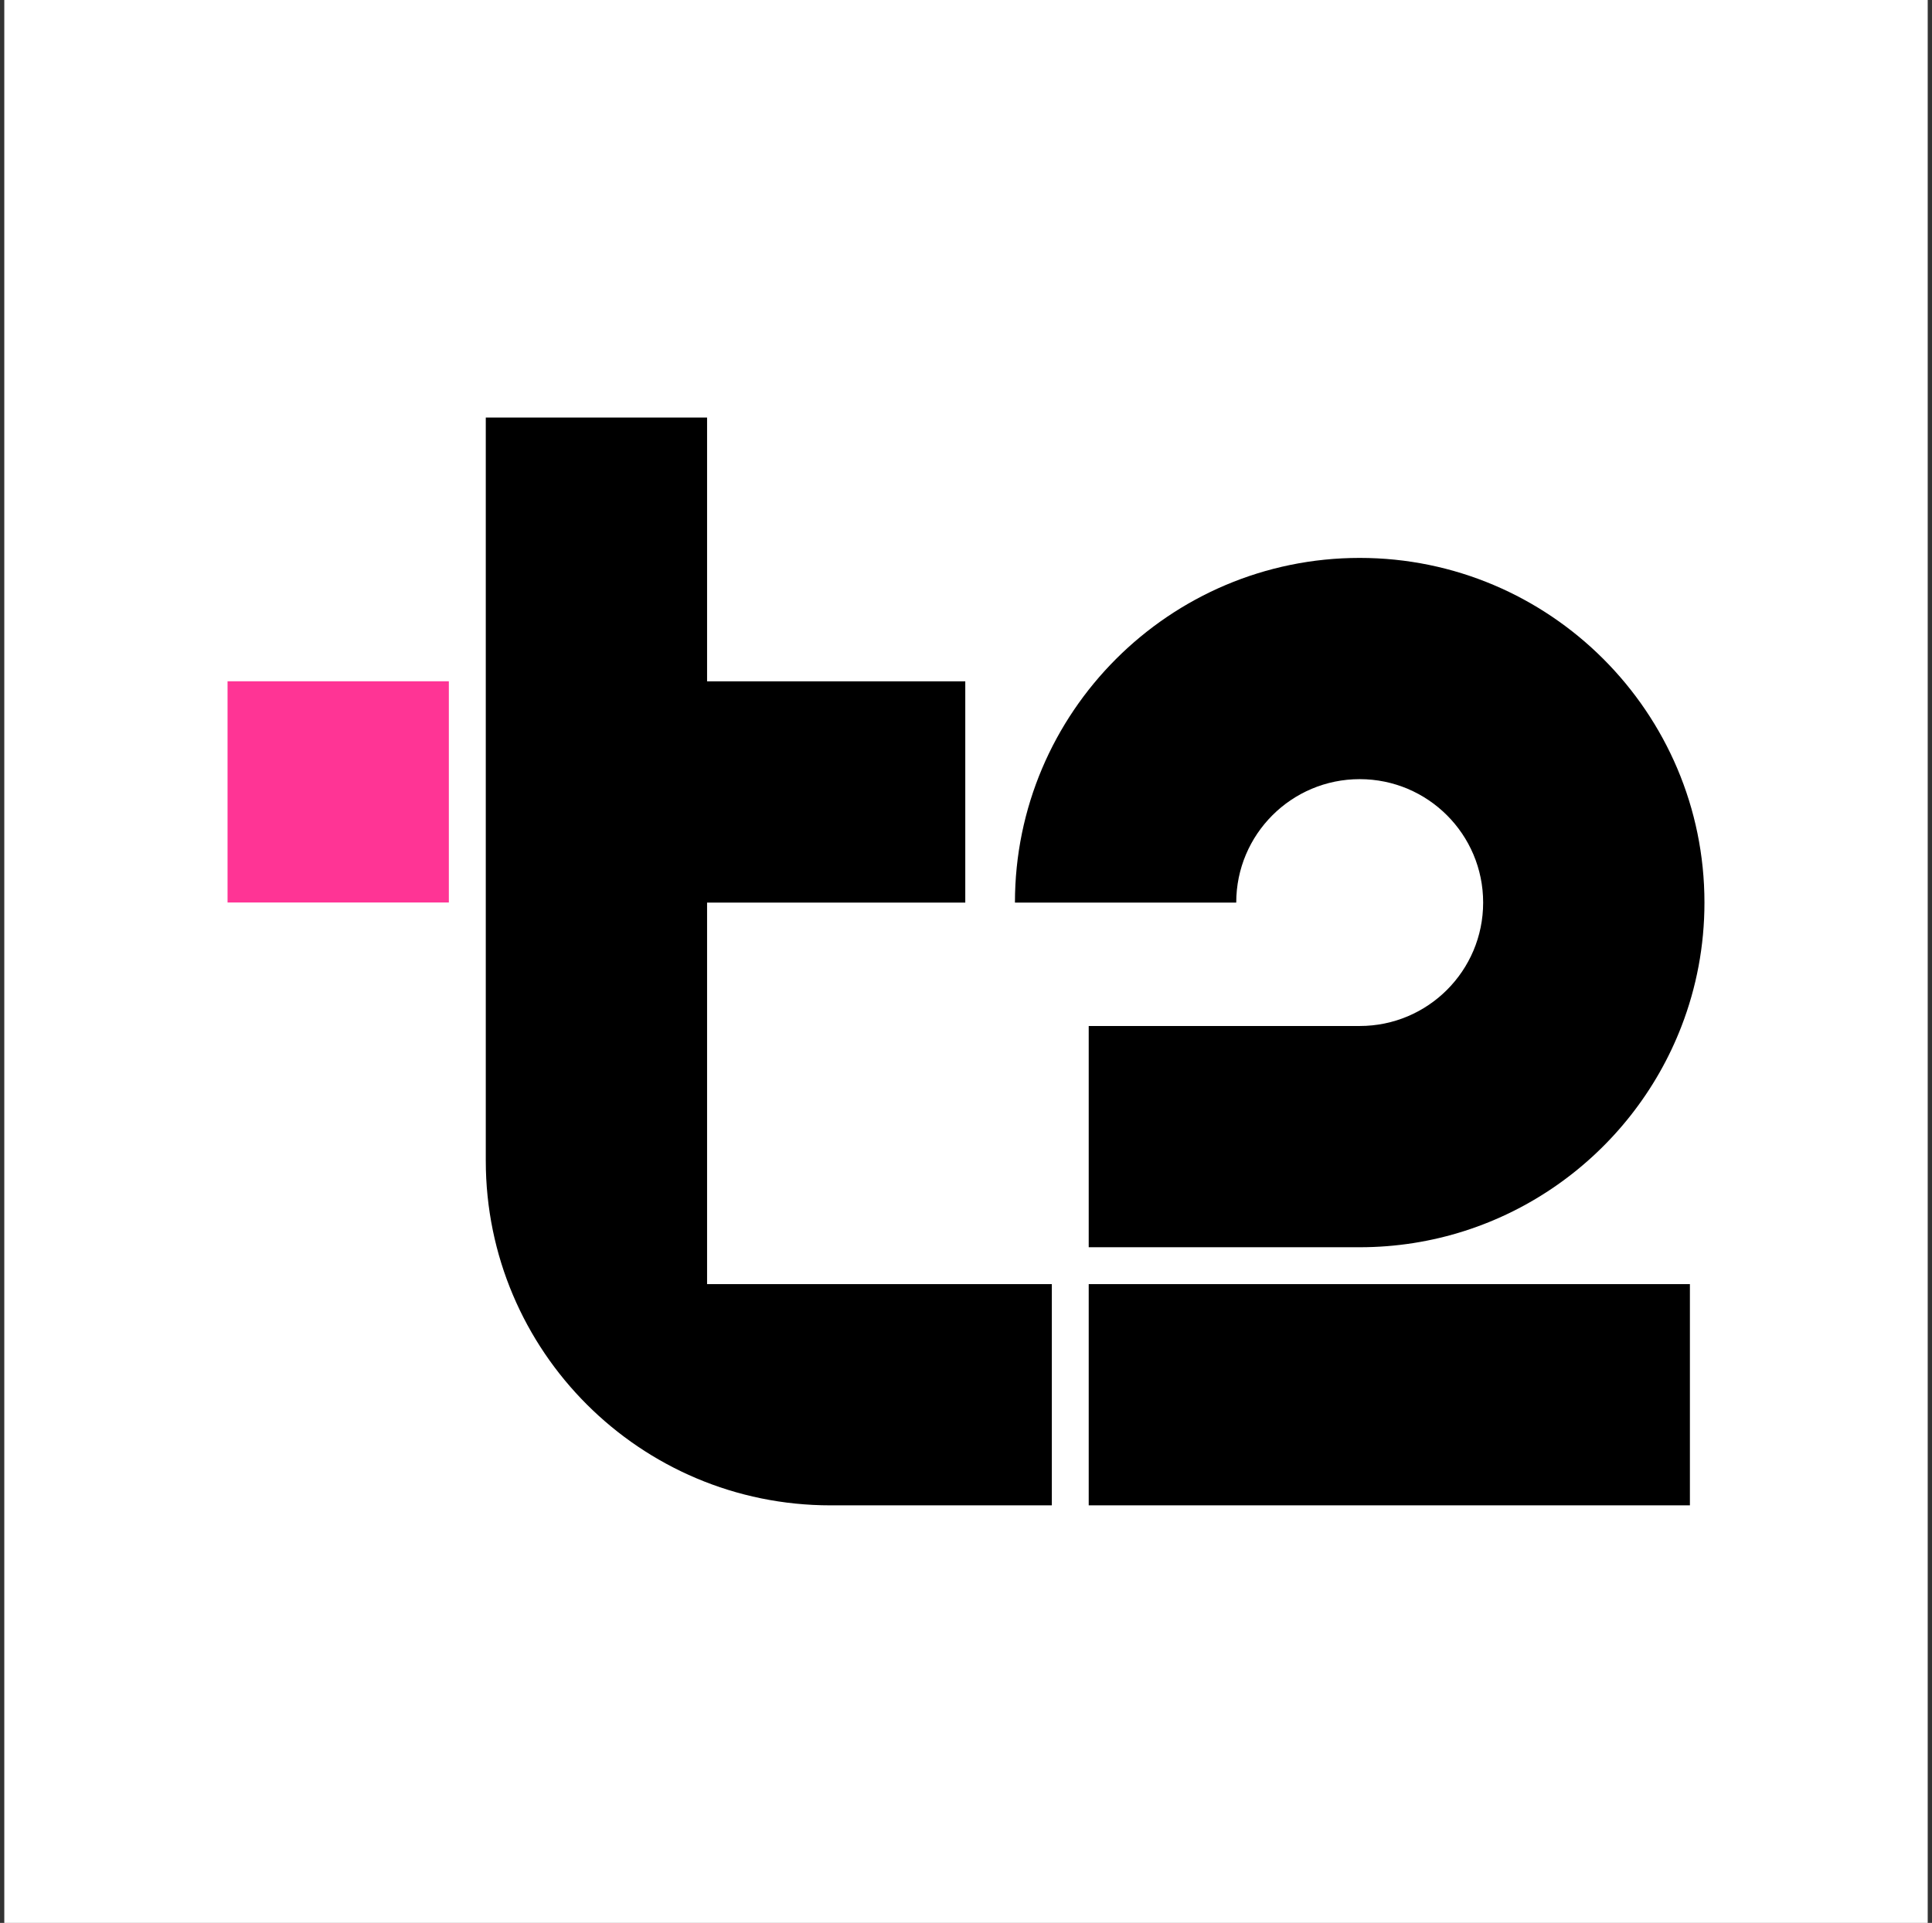 <svg width="225" height="224" viewBox="0 0 225 224" fill="none" xmlns="http://www.w3.org/2000/svg">
<rect x="0" y="0" width="225" height="224" fill="#333333" stroke="none"/>
<rect width="224" height="224" transform="translate(0.5)" fill="white"/>
<g clip-path="url(#clip0_11_117)">
<g clip-path="url(#clip1_11_117)">
<path d="M52.273 79.361H26.5V105.134H52.273V79.361Z" fill="#FF3495"/>
<path d="M126.791 149.585H196.806V175.358H126.791V149.585ZM158.35 90.763C166.293 90.763 172.727 97.198 172.727 105.141C172.727 113.084 166.293 119.518 158.35 119.518H126.791V145.291H158.35C175.424 145.291 190.045 134.579 195.837 119.518C197.559 115.051 198.5 110.205 198.5 105.141C198.5 83.003 180.49 64.991 158.35 64.991C136.21 64.991 118.2 83.001 118.2 105.141H143.972C143.972 97.198 150.407 90.763 158.35 90.763Z" fill="black"/>
<path d="M82.346 149.585H122.496V175.358H96.724C74.551 175.358 56.574 157.381 56.574 135.208V48.642H82.346V79.368H112.416V105.141H82.346V149.585Z" fill="black"/>
</g>
</g>
<defs>
<clipPath id="clip0_11_117">
<rect width="172" height="126.716" fill="white" transform="translate(26.5 48.642)"/>
</clipPath>
<clipPath id="clip1_11_117">
<rect width="172" height="126.716" fill="white" transform="translate(26.5 48.642)"/>
</clipPath>
</defs>
</svg>
